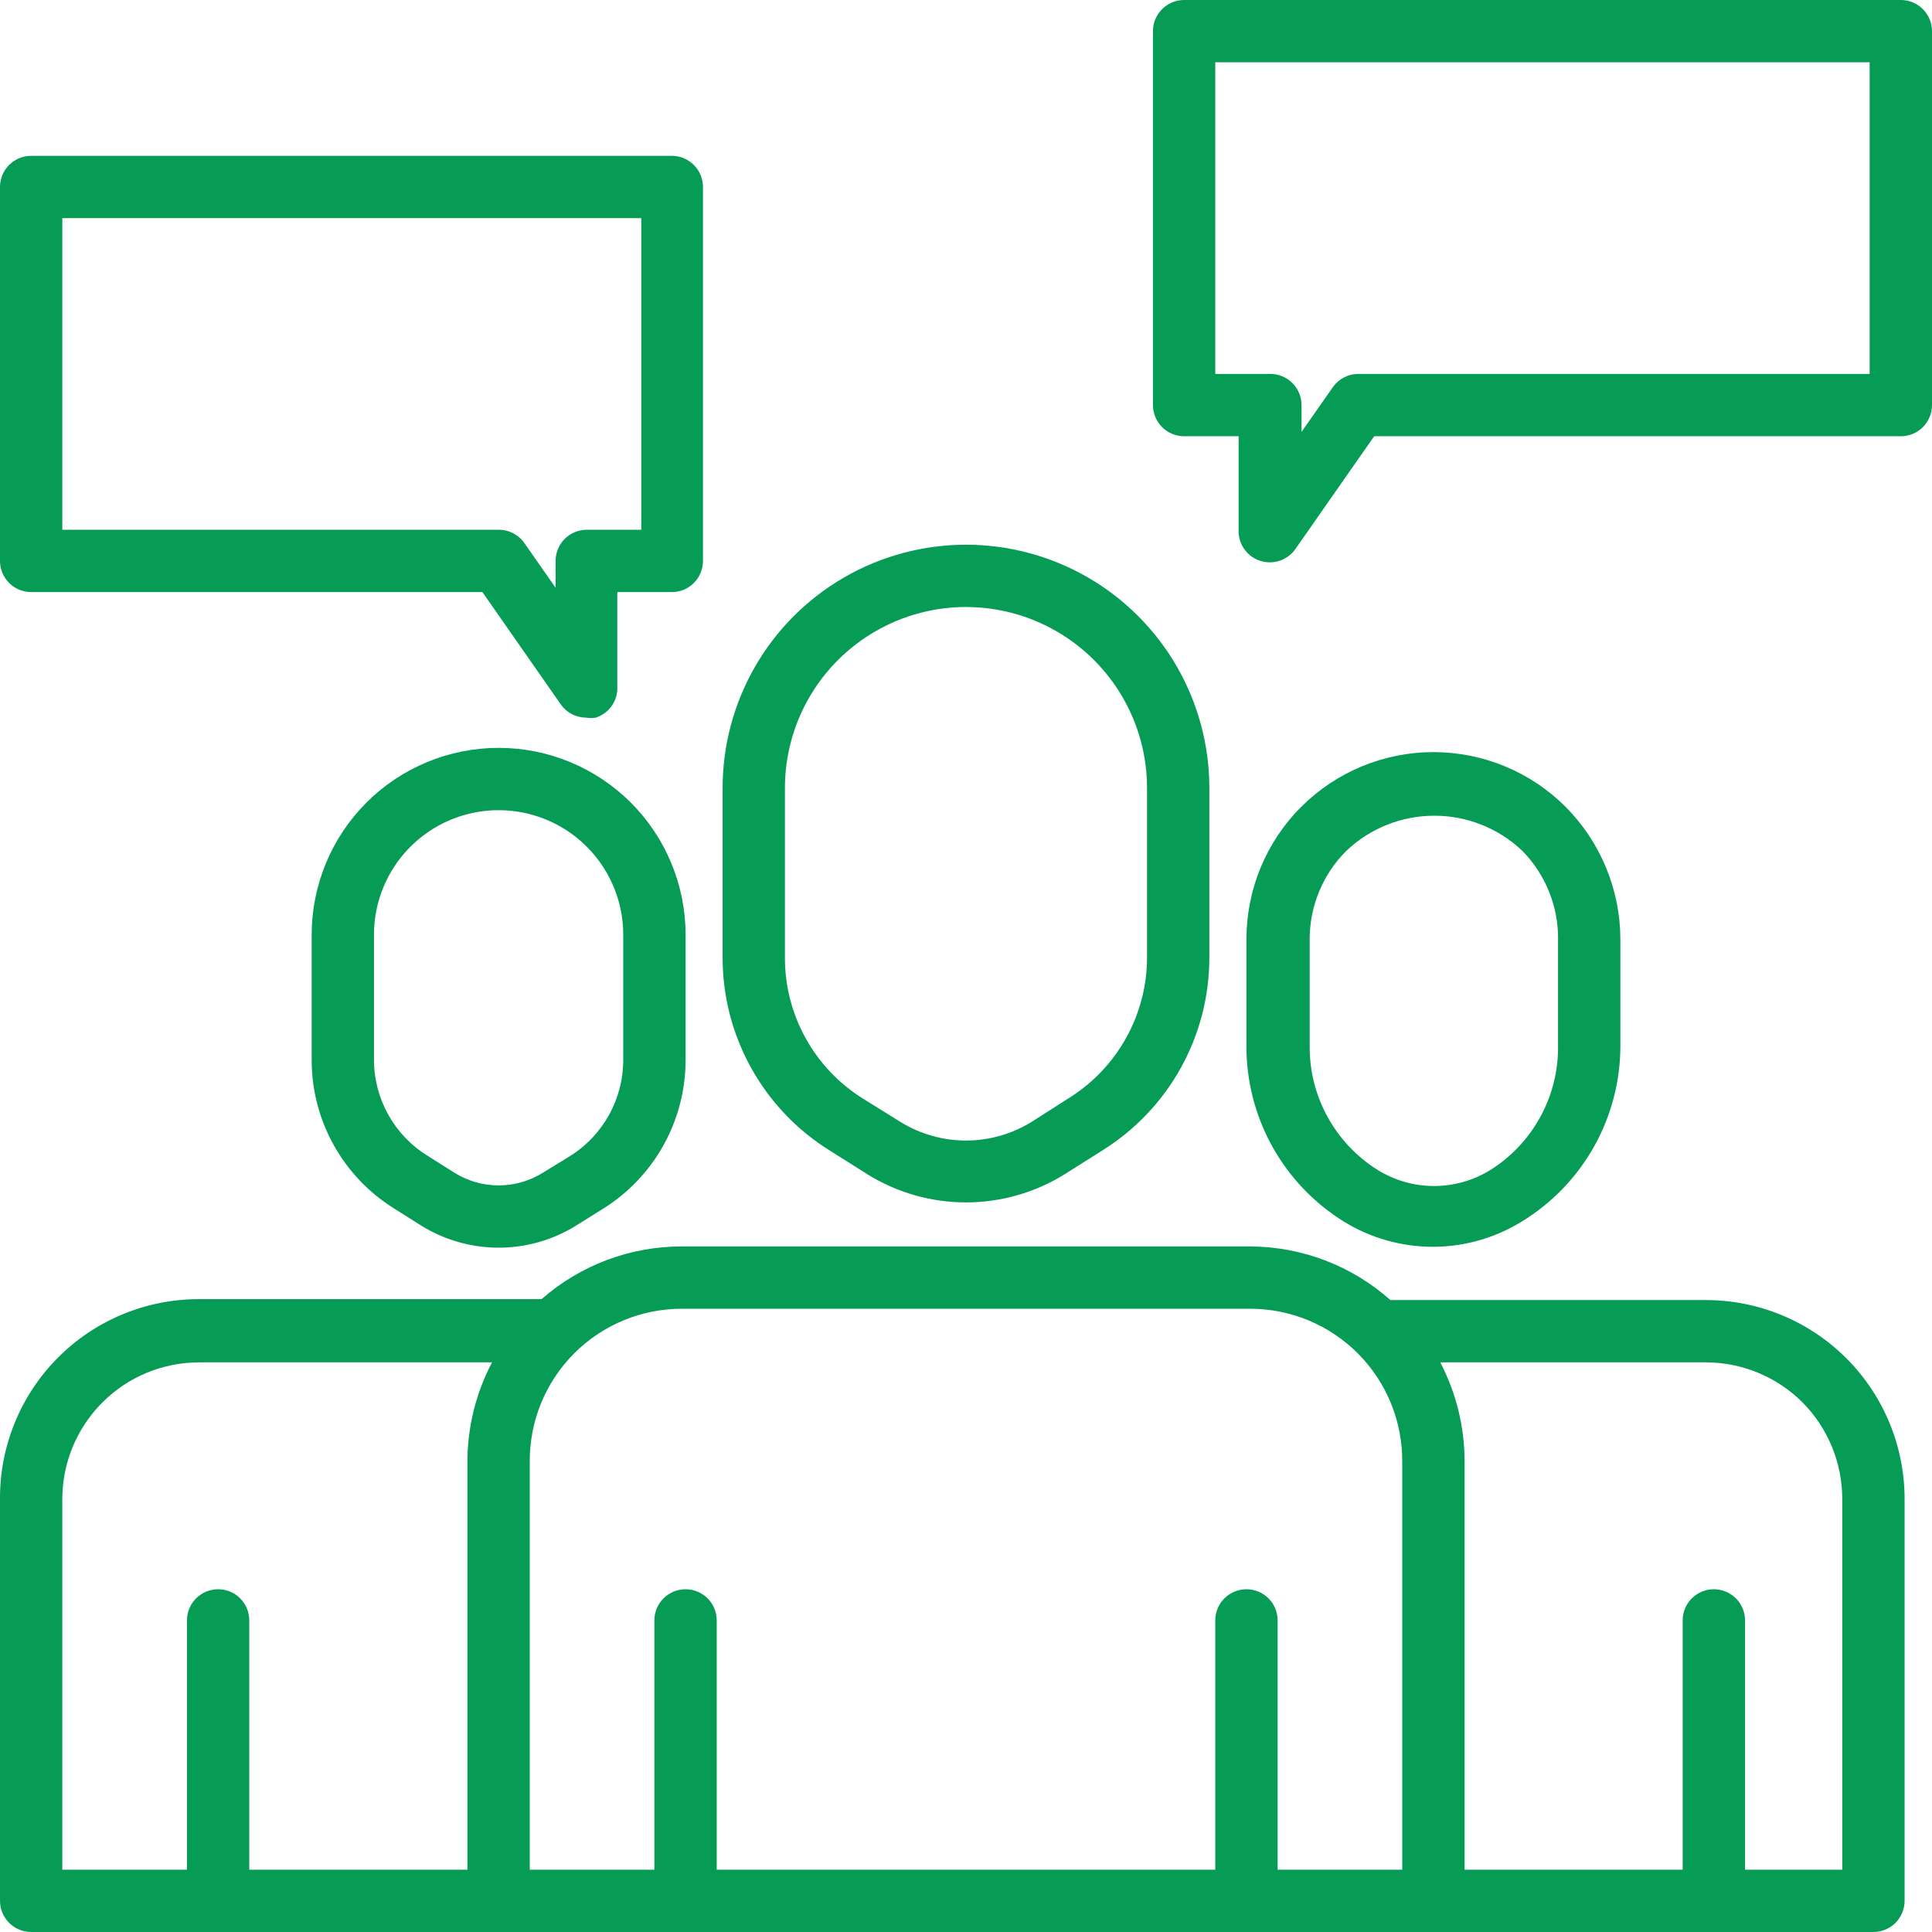 <svg width="44" height="44" viewBox="0 0 44 44" fill="none" xmlns="http://www.w3.org/2000/svg">
<path d="M26.967 9.935H28.209V12.065C28.194 12.386 28.398 12.678 28.706 12.774C29.001 12.867 29.323 12.758 29.501 12.505L31.296 9.935H43.29C43.478 9.935 43.659 9.861 43.792 9.728C43.925 9.595 44 9.414 44 9.226V0.71C44 0.521 43.925 0.341 43.792 0.208C43.659 0.075 43.478 0 43.29 0H26.968C26.576 0 26.258 0.318 26.258 0.71V9.226C26.258 9.414 26.333 9.595 26.466 9.728C26.599 9.861 26.779 9.935 26.968 9.935L26.967 9.935ZM27.677 1.419H42.58V8.516H30.927C30.697 8.519 30.483 8.632 30.352 8.821L29.642 9.836V9.226C29.642 9.038 29.567 8.857 29.434 8.724C29.301 8.591 29.121 8.516 28.933 8.516H27.677L27.677 1.419Z" fill="#069C56"/>
<path d="M29.636 18.374C28.835 19.173 28.386 20.259 28.387 21.39V23.81C28.378 25.446 29.223 26.968 30.615 27.827C31.222 28.198 31.919 28.395 32.631 28.395C33.342 28.395 34.039 28.198 34.646 27.827C36.05 26.975 36.906 25.451 36.903 23.81V21.39C36.9 20.259 36.451 19.175 35.654 18.374C34.856 17.576 33.773 17.129 32.645 17.129C31.516 17.129 30.434 17.577 29.636 18.374H29.636ZM35.483 21.39V23.81C35.5 24.962 34.913 26.038 33.937 26.649C33.553 26.885 33.11 27.011 32.659 27.011C32.208 27.011 31.766 26.885 31.382 26.649C30.403 26.039 29.814 24.963 29.827 23.81V21.39C29.827 20.637 30.125 19.914 30.658 19.381C31.199 18.865 31.918 18.577 32.666 18.577C33.414 18.577 34.133 18.865 34.674 19.381C35.199 19.918 35.49 20.64 35.484 21.39H35.483Z" fill="#069C56"/>
<path d="M11.356 17.032C10.226 17.032 9.143 17.481 8.345 18.279C7.546 19.078 7.098 20.161 7.098 21.29V24.129C7.093 25.513 7.808 26.8 8.985 27.529L9.603 27.919C10.13 28.243 10.737 28.415 11.356 28.415C11.975 28.415 12.581 28.243 13.109 27.919L13.733 27.529C14.907 26.798 15.618 25.512 15.614 24.129V21.29C15.614 20.161 15.165 19.078 14.367 18.279C13.568 17.481 12.485 17.032 11.356 17.032H11.356ZM14.194 24.129C14.198 25.023 13.739 25.855 12.981 26.329L12.357 26.712H12.356C12.056 26.898 11.709 26.997 11.356 26.997C11.002 26.997 10.656 26.898 10.355 26.712L9.738 26.322C8.977 25.853 8.515 25.023 8.517 24.129V21.29C8.517 20.276 9.058 19.339 9.936 18.832C10.815 18.325 11.897 18.325 12.775 18.832C13.653 19.339 14.194 20.276 14.194 21.29L14.194 24.129Z" fill="#069C56"/>
<path d="M0.71 13.484H10.986L12.774 16.046C12.907 16.233 13.121 16.343 13.349 16.344C13.422 16.355 13.496 16.355 13.569 16.344C13.874 16.245 14.075 15.955 14.059 15.635V13.484H15.301C15.489 13.484 15.669 13.41 15.802 13.277C15.935 13.143 16.01 12.963 16.01 12.775V4.259C16.01 4.07 15.935 3.89 15.802 3.757C15.669 3.624 15.489 3.549 15.301 3.549H0.71C0.318 3.549 0 3.867 0 4.259V12.775C0 12.963 0.075 13.143 0.208 13.277C0.341 13.41 0.521 13.484 0.71 13.484L0.71 13.484ZM1.419 4.968H14.605V12.065H13.363C12.971 12.065 12.653 12.383 12.653 12.775V13.385L11.944 12.37C11.81 12.177 11.589 12.063 11.355 12.065H1.419L1.419 4.968Z" fill="#069C56"/>
<path d="M18.905 26.208L19.75 26.741H19.75C20.425 27.161 21.204 27.384 22 27.384C22.795 27.384 23.574 27.161 24.249 26.741L25.094 26.208H25.093C26.621 25.262 27.548 23.591 27.542 21.794V17.948C27.542 15.967 26.486 14.138 24.771 13.148C23.056 12.158 20.943 12.158 19.228 13.148C17.513 14.138 16.457 15.967 16.457 17.948V21.794V21.794C16.451 23.591 17.378 25.262 18.905 26.208L18.905 26.208ZM17.876 17.948C17.876 16.475 18.662 15.114 19.938 14.377C21.213 13.64 22.785 13.64 24.061 14.377C25.337 15.114 26.123 16.475 26.123 17.948V21.794V21.794C26.126 23.102 25.452 24.318 24.341 25.009L23.497 25.548C23.047 25.827 22.529 25.975 22 25.975C21.47 25.975 20.952 25.827 20.502 25.548L19.658 25.023C18.547 24.332 17.873 23.116 17.876 21.808V17.948Z" fill="#069C56"/>
<path d="M0.71 44H42.666C42.854 44 43.035 43.925 43.168 43.792C43.301 43.659 43.376 43.478 43.376 43.29V34.142C43.377 32.94 42.901 31.787 42.052 30.936C41.202 30.086 40.05 29.608 38.848 29.608H31.666C30.785 28.825 29.65 28.391 28.472 28.387H15.528C14.353 28.385 13.218 28.812 12.334 29.587H4.528C3.322 29.587 2.166 30.067 1.316 30.923C0.466 31.778 -0.007 32.937 8.87263e-05 34.142V43.29C8.87263e-05 43.478 0.075 43.659 0.208 43.792C0.341 43.925 0.522 44 0.71 44ZM41.048 31.936C41.631 32.522 41.957 33.316 41.956 34.142V42.581H39.742V36.903C39.742 36.511 39.424 36.194 39.032 36.194C38.64 36.194 38.322 36.511 38.322 36.903V42.581H33.355V33.291C33.356 32.503 33.166 31.726 32.801 31.027H38.848C39.672 31.027 40.464 31.354 41.048 31.936H41.048ZM28.472 29.806C29.395 29.806 30.279 30.174 30.929 30.828C31.579 31.483 31.941 32.369 31.935 33.291V42.581H29.097V36.903C29.097 36.511 28.779 36.194 28.387 36.194C27.995 36.194 27.677 36.511 27.677 36.903V42.581H16.323V36.903C16.323 36.511 16.005 36.194 15.613 36.194C15.221 36.194 14.903 36.511 14.903 36.903V42.581H12.065V33.291C12.059 32.369 12.421 31.482 13.071 30.828C13.721 30.174 14.605 29.806 15.528 29.806H28.472ZM1.419 34.142C1.419 33.316 1.748 32.524 2.332 31.94C2.916 31.355 3.709 31.027 4.535 31.027H11.206C10.838 31.725 10.646 32.502 10.645 33.291V42.581H5.677V36.903C5.677 36.511 5.36 36.194 4.968 36.194C4.576 36.194 4.258 36.511 4.258 36.903V42.581H1.419L1.419 34.142Z" fill="#069C56"/>
</svg>
